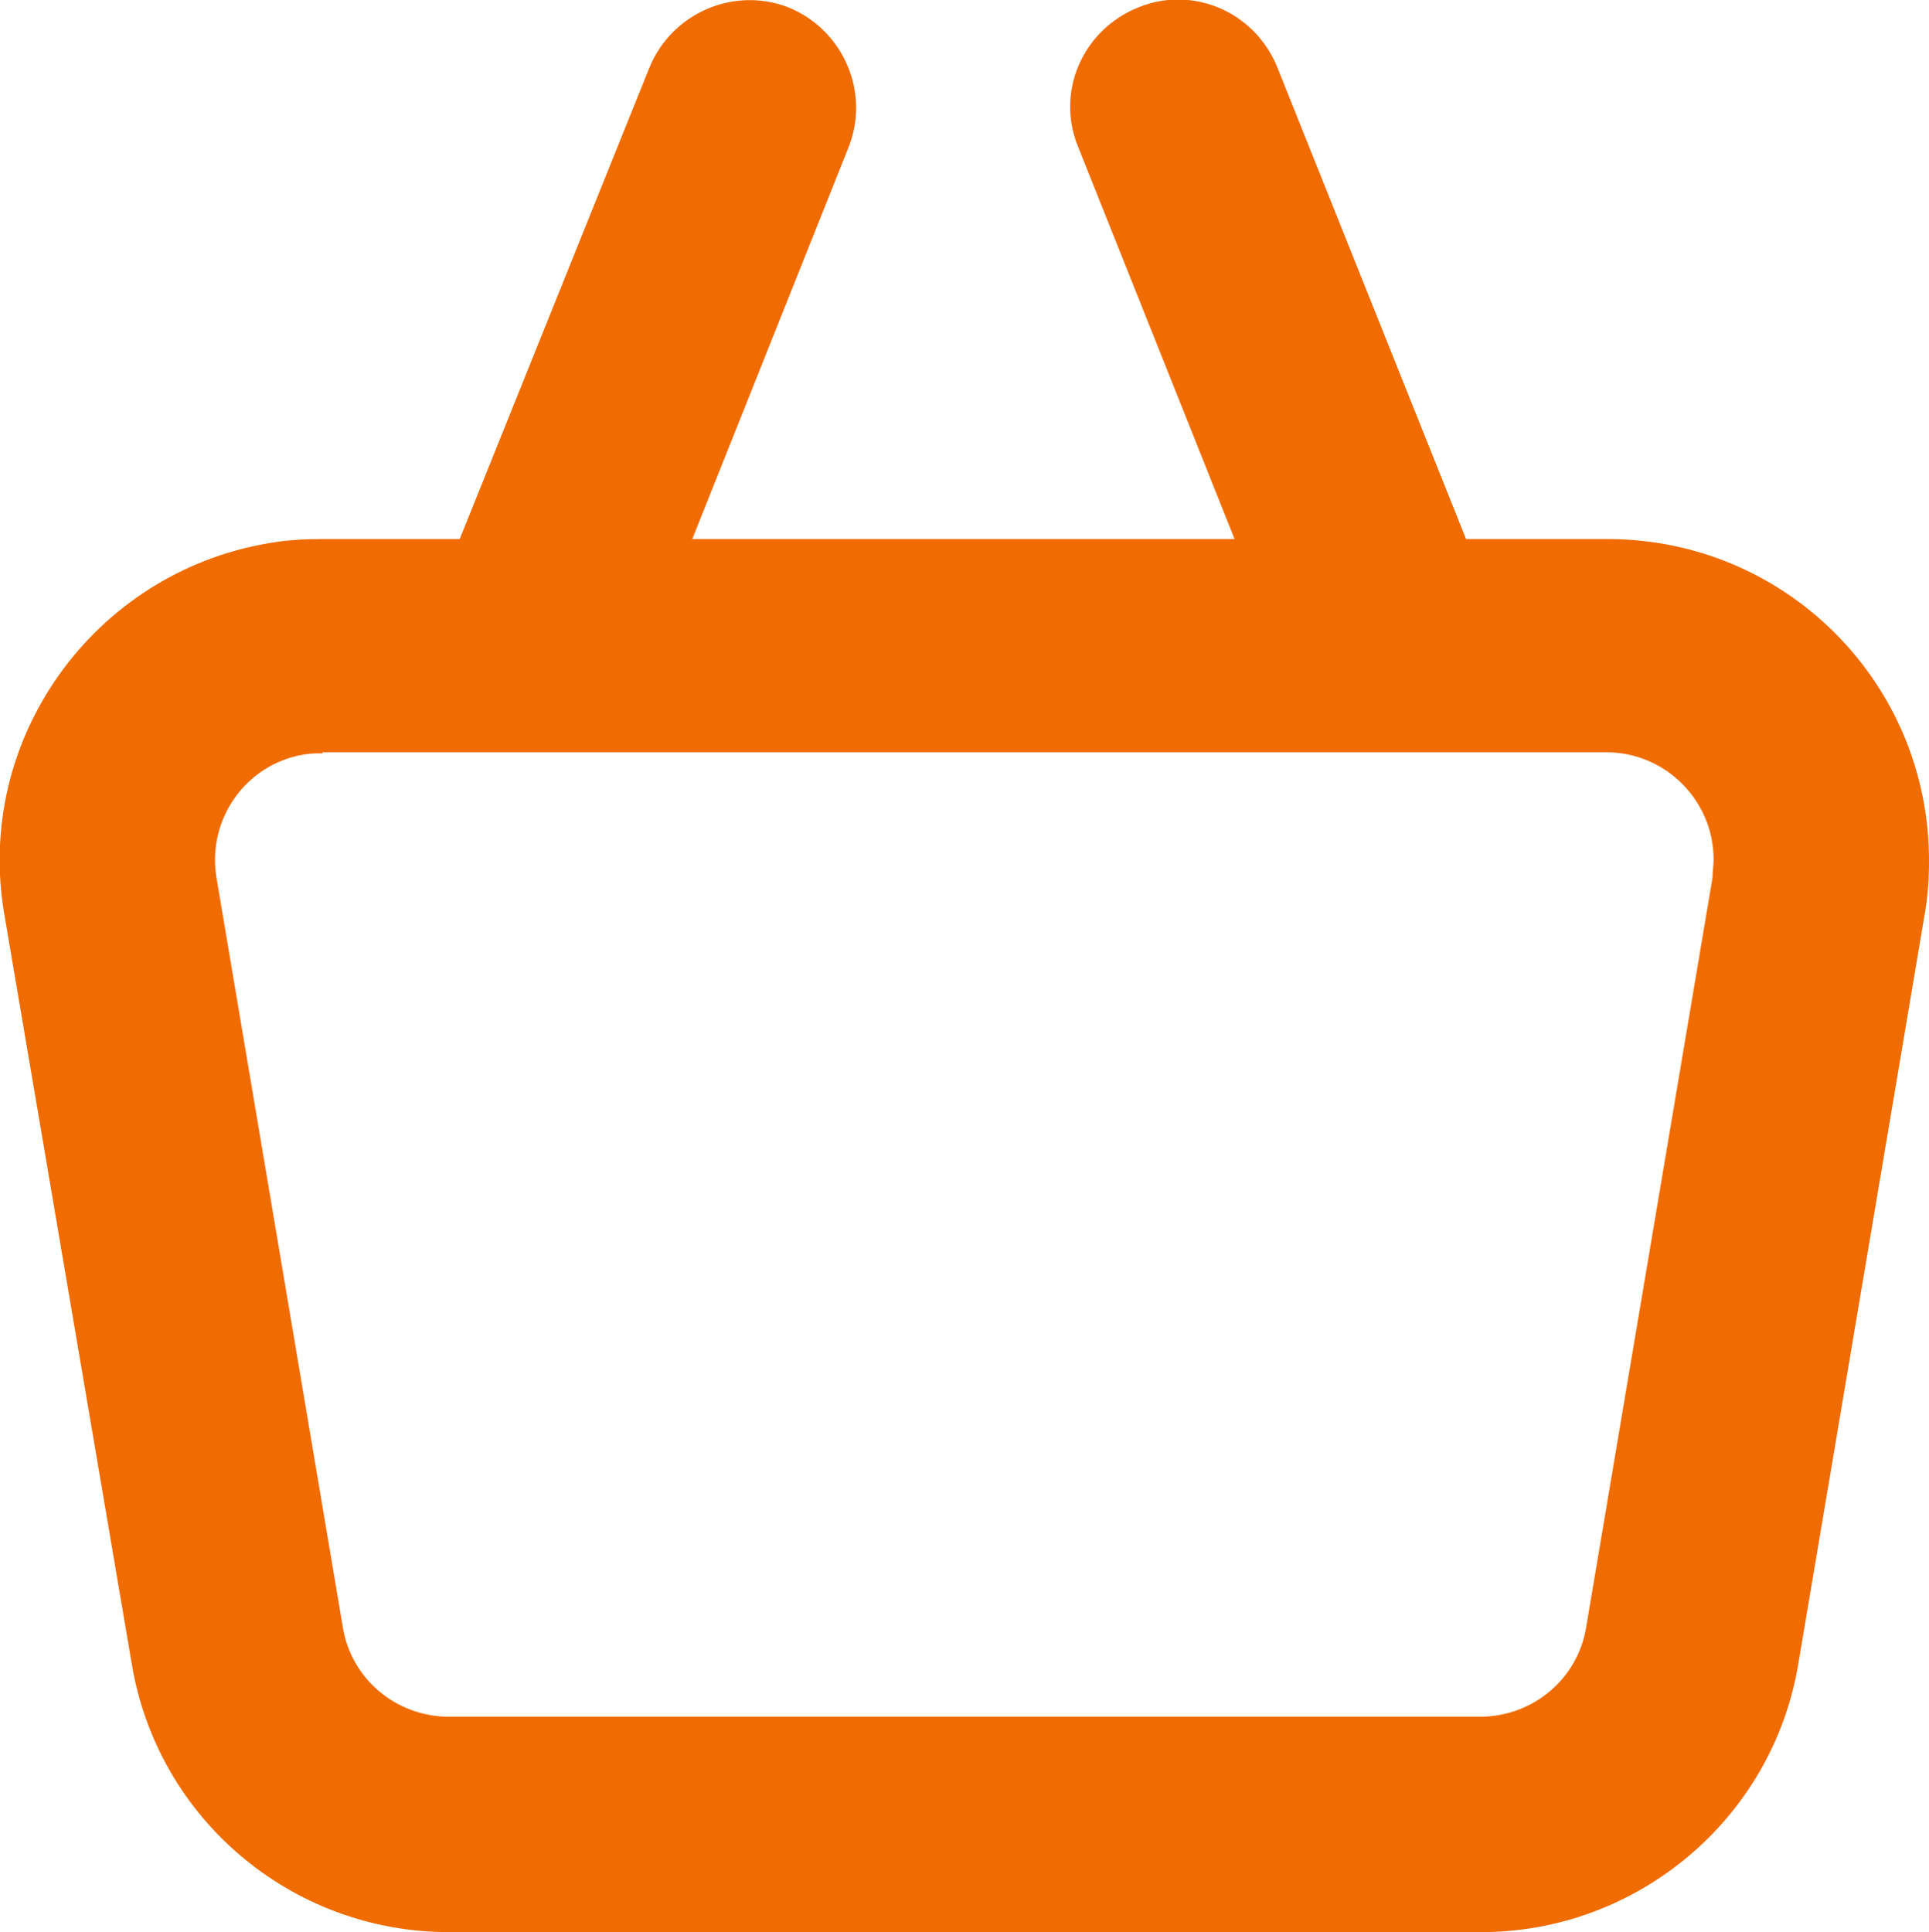 <?xml version="1.0" encoding="UTF-8"?>
<svg id="Layer_2" data-name="Layer 2" xmlns="http://www.w3.org/2000/svg" width="18" height="18.03" viewBox="0 0 18 18.03">
  <defs>
    <style>
      .cls-1 {
        fill: #f06c00;
      }
    </style>
  </defs>
  <g id="Layer_1-2" data-name="Layer 1">
    <path class="cls-1" d="M3.01,7.03c-.06,0-.11,0-.17.01-.55.09-.91.61-.82,1.15l1.18,7c.08.48.5.83.99.83h9.62c.49,0,.91-.35.99-.83l1.18-7c0-.06.01-.11.01-.17,0-.55-.45-1-1-1H3.01ZM6.45,5.03h5.07l-1.46-3.66c-.21-.51.04-1.09.56-1.3.51-.21,1.09.04,1.3.56l1.76,4.4h1.32c1.66,0,3,1.34,3,3,0,.17-.01.33-.04.5l-1.18,7c-.24,1.44-1.5,2.5-2.96,2.5H4.19c-1.47,0-2.72-1.06-2.96-2.5L.04,8.53c-.28-1.63.83-3.18,2.46-3.46.17-.03.33-.04.5-.04h1.29L6.06.63c.21-.51.79-.76,1.3-.56.51.21.76.79.56,1.3l-1.46,3.66Z"/>
  </g>
</svg>